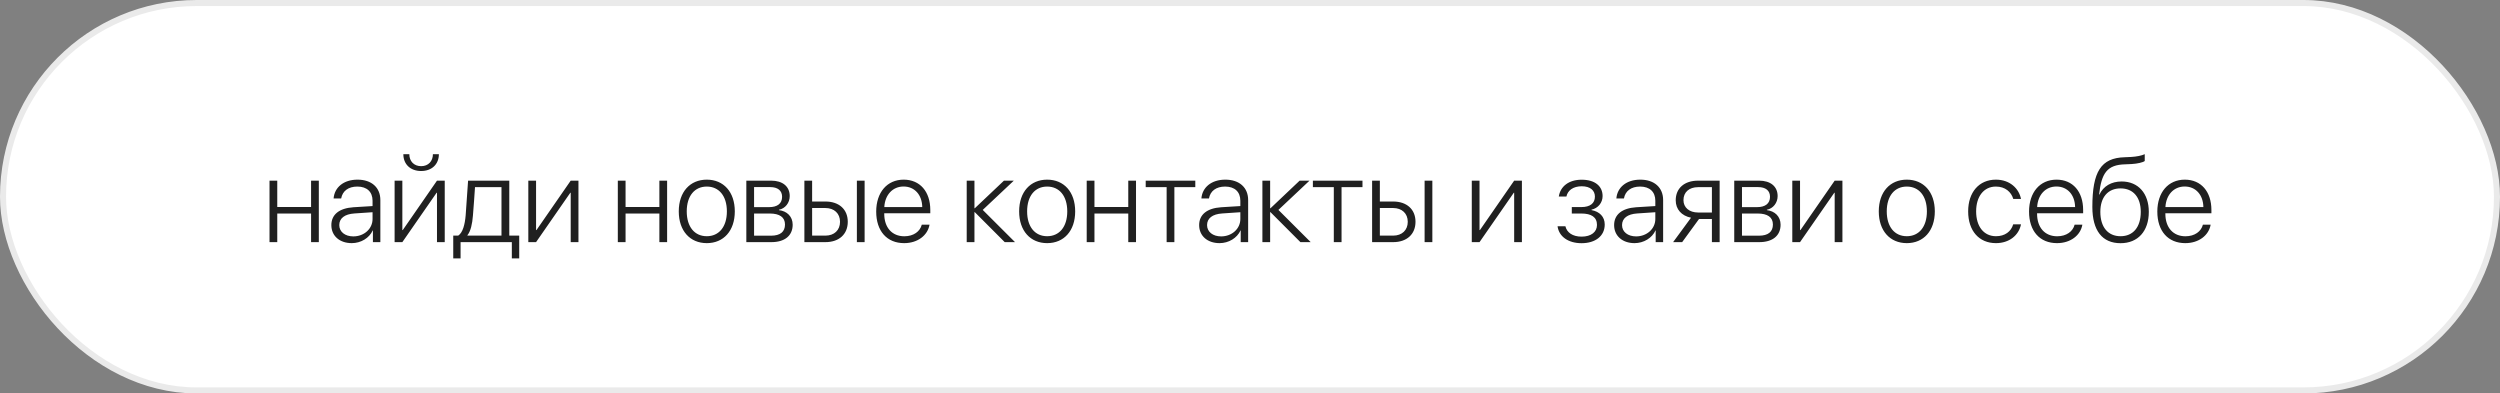 <?xml version="1.0" encoding="UTF-8"?> <svg xmlns="http://www.w3.org/2000/svg" width="413" height="65" viewBox="0 0 413 65" fill="none"><rect x="0" y="0" width="413" height="65" fill="#808080" stroke="none"/><rect x="0.5" y="0.5" width="412" height="64" rx="32" fill="white" stroke="#EAEAEA"></rect><path d="M51.39 40V35.273H45.804V40H44.524V29.844H45.804V34.199H51.39V29.844H52.669V40H51.39ZM58.372 39.053C60.149 39.053 61.546 37.793 61.546 36.182V35.059L58.538 35.264C56.937 35.371 56.048 36.065 56.048 37.188C56.048 38.291 56.995 39.053 58.372 39.053ZM58.108 40.166C56.106 40.166 54.739 38.965 54.739 37.188C54.739 35.449 56.038 34.395 58.382 34.238L61.546 34.043V33.164C61.546 31.699 60.618 30.82 59.036 30.82C57.542 30.82 56.585 31.553 56.36 32.783H55.11C55.257 30.967 56.751 29.678 59.065 29.678C61.38 29.678 62.835 30.977 62.835 33.047V40H61.605V38.066H61.575C61.009 39.326 59.622 40.166 58.108 40.166ZM66.468 40H65.189V29.844H66.468V38.008H66.536L72.19 29.844H73.47V40H72.19V31.836H72.132L66.468 40ZM66.634 25.469H67.62C67.62 26.621 68.372 27.451 69.573 27.451C70.765 27.451 71.517 26.621 71.517 25.469H72.503C72.503 27.139 71.331 28.252 69.573 28.252C67.806 28.252 66.634 27.139 66.634 25.469ZM82.845 38.926V30.918H78.47C78.44 31.445 78.186 35.059 78.128 35.615C78.02 36.973 77.767 38.184 77.22 38.857V38.926H82.845ZM76.087 42.685H74.876V38.926H75.696C76.458 38.428 76.8 37.08 76.927 35.576C76.976 34.99 77.298 30.4 77.327 29.844H84.134V38.926H85.774V42.685H84.554V40H76.087V42.685ZM88.558 40H87.278V29.844H88.558V38.008H88.626L94.28 29.844H95.56V40H94.28V31.836H94.222L88.558 40ZM108.929 40V35.273H103.343V40H102.063V29.844H103.343V34.199H108.929V29.844H110.208V40H108.929ZM116.761 40.166C113.997 40.166 112.132 38.145 112.132 34.922C112.132 31.689 114.007 29.678 116.761 29.678C119.524 29.678 121.39 31.689 121.39 34.922C121.39 38.145 119.524 40.166 116.761 40.166ZM116.761 39.023C118.753 39.023 120.081 37.5 120.081 34.922C120.081 32.344 118.753 30.82 116.761 30.82C114.769 30.82 113.45 32.344 113.45 34.922C113.45 37.5 114.769 39.023 116.761 39.023ZM127.239 30.908H124.573V34.219H127.054C128.44 34.219 129.202 33.613 129.202 32.51C129.202 31.494 128.499 30.908 127.239 30.908ZM127.151 35.273H124.573V38.935H127.386C128.88 38.935 129.681 38.301 129.681 37.09C129.681 35.879 128.782 35.273 127.151 35.273ZM123.294 40V29.844H127.395C129.3 29.844 130.462 30.811 130.462 32.393C130.462 33.506 129.72 34.453 128.685 34.648V34.717C129.993 34.863 130.95 35.762 130.95 37.119C130.95 38.935 129.632 40 127.444 40H123.294ZM141.556 40V29.844H142.835V40H141.556ZM136.351 34.365H134.163V38.926H136.351C137.825 38.926 138.772 38.018 138.772 36.641C138.772 35.264 137.815 34.365 136.351 34.365ZM132.884 40V29.844H134.163V33.291H136.37C138.606 33.291 140.052 34.58 140.052 36.641C140.052 38.701 138.606 40 136.37 40H132.884ZM149.27 30.811C147.454 30.811 146.194 32.207 146.087 34.209H152.356C152.327 32.207 151.106 30.811 149.27 30.811ZM152.278 37.119H153.558C153.255 38.877 151.604 40.166 149.368 40.166C146.517 40.166 144.749 38.174 144.749 34.951C144.749 31.797 146.536 29.678 149.29 29.678C151.985 29.678 153.685 31.66 153.685 34.688V35.234H146.077V35.312C146.077 37.607 147.376 39.033 149.397 39.033C150.931 39.033 151.995 38.232 152.278 37.119ZM162.347 34.678L167.679 40H165.979L161.038 35.049H160.979V40H159.7V29.844H160.979V34.404H161.038L165.853 29.844H167.483L162.347 34.678ZM172.991 40.166C170.228 40.166 168.362 38.145 168.362 34.922C168.362 31.689 170.237 29.678 172.991 29.678C175.755 29.678 177.62 31.689 177.62 34.922C177.62 38.145 175.755 40.166 172.991 40.166ZM172.991 39.023C174.983 39.023 176.312 37.5 176.312 34.922C176.312 32.344 174.983 30.82 172.991 30.82C170.999 30.82 169.681 32.344 169.681 34.922C169.681 37.5 170.999 39.023 172.991 39.023ZM186.39 40V35.273H180.804V40H179.524V29.844H180.804V34.199H186.39V29.844H187.669V40H186.39ZM197.464 29.844V30.918H194.007V40H192.728V30.918H189.27V29.844H197.464ZM201.731 39.053C203.509 39.053 204.905 37.793 204.905 36.182V35.059L201.897 35.264C200.296 35.371 199.407 36.065 199.407 37.188C199.407 38.291 200.354 39.053 201.731 39.053ZM201.468 40.166C199.466 40.166 198.099 38.965 198.099 37.188C198.099 35.449 199.397 34.395 201.741 34.238L204.905 34.043V33.164C204.905 31.699 203.978 30.82 202.395 30.82C200.901 30.82 199.944 31.553 199.72 32.783H198.47C198.616 30.967 200.11 29.678 202.425 29.678C204.739 29.678 206.194 30.977 206.194 33.047V40H204.964V38.066H204.935C204.368 39.326 202.981 40.166 201.468 40.166ZM211.194 34.678L216.526 40H214.827L209.886 35.049H209.827V40H208.548V29.844H209.827V34.404H209.886L214.7 29.844H216.331L211.194 34.678ZM225.081 29.844V30.918H221.624V40H220.345V30.918H216.888V29.844H225.081ZM235.345 40V29.844H236.624V40H235.345ZM230.14 34.365H227.952V38.926H230.14C231.614 38.926 232.562 38.018 232.562 36.641C232.562 35.264 231.604 34.365 230.14 34.365ZM226.673 40V29.844H227.952V33.291H230.159C232.395 33.291 233.841 34.58 233.841 36.641C233.841 38.701 232.395 40 230.159 40H226.673ZM244.417 40H243.138V29.844H244.417V38.008H244.485L250.14 29.844H251.419V40H250.14V31.836H250.081L244.417 40ZM261.272 40.176C259.056 40.176 257.532 39.062 257.308 37.383H258.606C258.841 38.398 259.778 39.092 261.272 39.092C262.864 39.092 263.821 38.32 263.821 37.158C263.821 35.869 262.894 35.273 261.233 35.273H259.661V34.209H261.233C262.688 34.209 263.479 33.584 263.479 32.48C263.479 31.475 262.728 30.771 261.302 30.771C259.876 30.771 258.968 31.475 258.772 32.471H257.513C257.757 30.83 259.124 29.688 261.292 29.688C263.499 29.688 264.749 30.762 264.749 32.393C264.749 33.496 263.987 34.404 262.913 34.639V34.707C264.241 34.951 265.101 35.791 265.101 37.09C265.101 38.984 263.567 40.176 261.272 40.176ZM270.286 39.053C272.063 39.053 273.46 37.793 273.46 36.182V35.059L270.452 35.264C268.851 35.371 267.962 36.065 267.962 37.188C267.962 38.291 268.909 39.053 270.286 39.053ZM270.022 40.166C268.02 40.166 266.653 38.965 266.653 37.188C266.653 35.449 267.952 34.395 270.296 34.238L273.46 34.043V33.164C273.46 31.699 272.532 30.82 270.95 30.82C269.456 30.82 268.499 31.553 268.274 32.783H267.024C267.171 30.967 268.665 29.678 270.979 29.678C273.294 29.678 274.749 30.977 274.749 33.047V40H273.519V38.066H273.489C272.923 39.326 271.536 40.166 270.022 40.166ZM280.53 35.107H282.806V30.918H280.53C279.056 30.918 278.108 31.738 278.108 33.066C278.108 34.277 279.065 35.107 280.53 35.107ZM282.806 40V36.182H280.677L277.894 40H276.399L279.358 35.967C277.786 35.645 276.829 34.58 276.829 33.086C276.829 31.084 278.274 29.844 280.52 29.844H284.085V40H282.806ZM290.442 30.908H287.776V34.219H290.257C291.644 34.219 292.405 33.613 292.405 32.51C292.405 31.494 291.702 30.908 290.442 30.908ZM290.354 35.273H287.776V38.935H290.589C292.083 38.935 292.884 38.301 292.884 37.09C292.884 35.879 291.985 35.273 290.354 35.273ZM286.497 40V29.844H290.599C292.503 29.844 293.665 30.811 293.665 32.393C293.665 33.506 292.923 34.453 291.888 34.648V34.717C293.196 34.863 294.153 35.762 294.153 37.119C294.153 38.935 292.835 40 290.647 40H286.497ZM297.366 40H296.087V29.844H297.366V38.008H297.435L303.089 29.844H304.368V40H303.089V31.836H303.03L297.366 40ZM315.003 40.166C312.239 40.166 310.374 38.145 310.374 34.922C310.374 31.689 312.249 29.678 315.003 29.678C317.767 29.678 319.632 31.689 319.632 34.922C319.632 38.145 317.767 40.166 315.003 40.166ZM315.003 39.023C316.995 39.023 318.323 37.5 318.323 34.922C318.323 32.344 316.995 30.82 315.003 30.82C313.011 30.82 311.692 32.344 311.692 34.922C311.692 37.5 313.011 39.023 315.003 39.023ZM333.87 32.861H332.591C332.259 31.719 331.263 30.82 329.72 30.82C327.737 30.82 326.458 32.441 326.458 34.922C326.458 37.441 327.747 39.023 329.739 39.023C331.204 39.023 332.229 38.262 332.581 37.06H333.87C333.509 38.887 331.917 40.166 329.729 40.166C326.946 40.166 325.14 38.145 325.14 34.922C325.14 31.748 326.946 29.678 329.72 29.678C332.024 29.678 333.528 31.133 333.87 32.861ZM339.72 30.811C337.903 30.811 336.644 32.207 336.536 34.209H342.806C342.776 32.207 341.556 30.811 339.72 30.811ZM342.728 37.119H344.007C343.704 38.877 342.054 40.166 339.817 40.166C336.966 40.166 335.198 38.174 335.198 34.951C335.198 31.797 336.985 29.678 339.739 29.678C342.435 29.678 344.134 31.66 344.134 34.688V35.234H336.526V35.312C336.526 37.607 337.825 39.033 339.847 39.033C341.38 39.033 342.444 38.232 342.728 37.119ZM350.315 40.176C347.298 40.176 345.657 38.096 345.657 34.19C345.657 28.35 347.083 26.084 350.999 25.977C351.204 25.977 351.917 25.947 352.073 25.928C352.923 25.879 353.812 25.713 354.31 25.469V26.602C353.997 26.836 353.118 27.041 352.142 27.1C351.976 27.119 351.263 27.148 351.048 27.148C348.108 27.227 347.161 28.584 346.771 32.139H346.829C347.474 30.752 348.802 29.98 350.501 29.98C353.226 29.98 354.983 31.943 354.983 35C354.983 38.184 353.187 40.176 350.315 40.176ZM350.315 39.023C352.396 39.023 353.655 37.52 353.655 35C353.655 32.578 352.396 31.123 350.315 31.123C348.235 31.123 346.976 32.578 346.976 35C346.976 37.52 348.235 39.023 350.315 39.023ZM360.911 30.811C359.095 30.811 357.835 32.207 357.728 34.209H363.997C363.968 32.207 362.747 30.811 360.911 30.811ZM363.919 37.119H365.198C364.896 38.877 363.245 40.166 361.009 40.166C358.157 40.166 356.39 38.174 356.39 34.951C356.39 31.797 358.177 29.678 360.931 29.678C363.626 29.678 365.325 31.66 365.325 34.688V35.234H357.718V35.312C357.718 37.607 359.017 39.033 361.038 39.033C362.571 39.033 363.636 38.232 363.919 37.119Z" fill="#202020"></path></svg> 